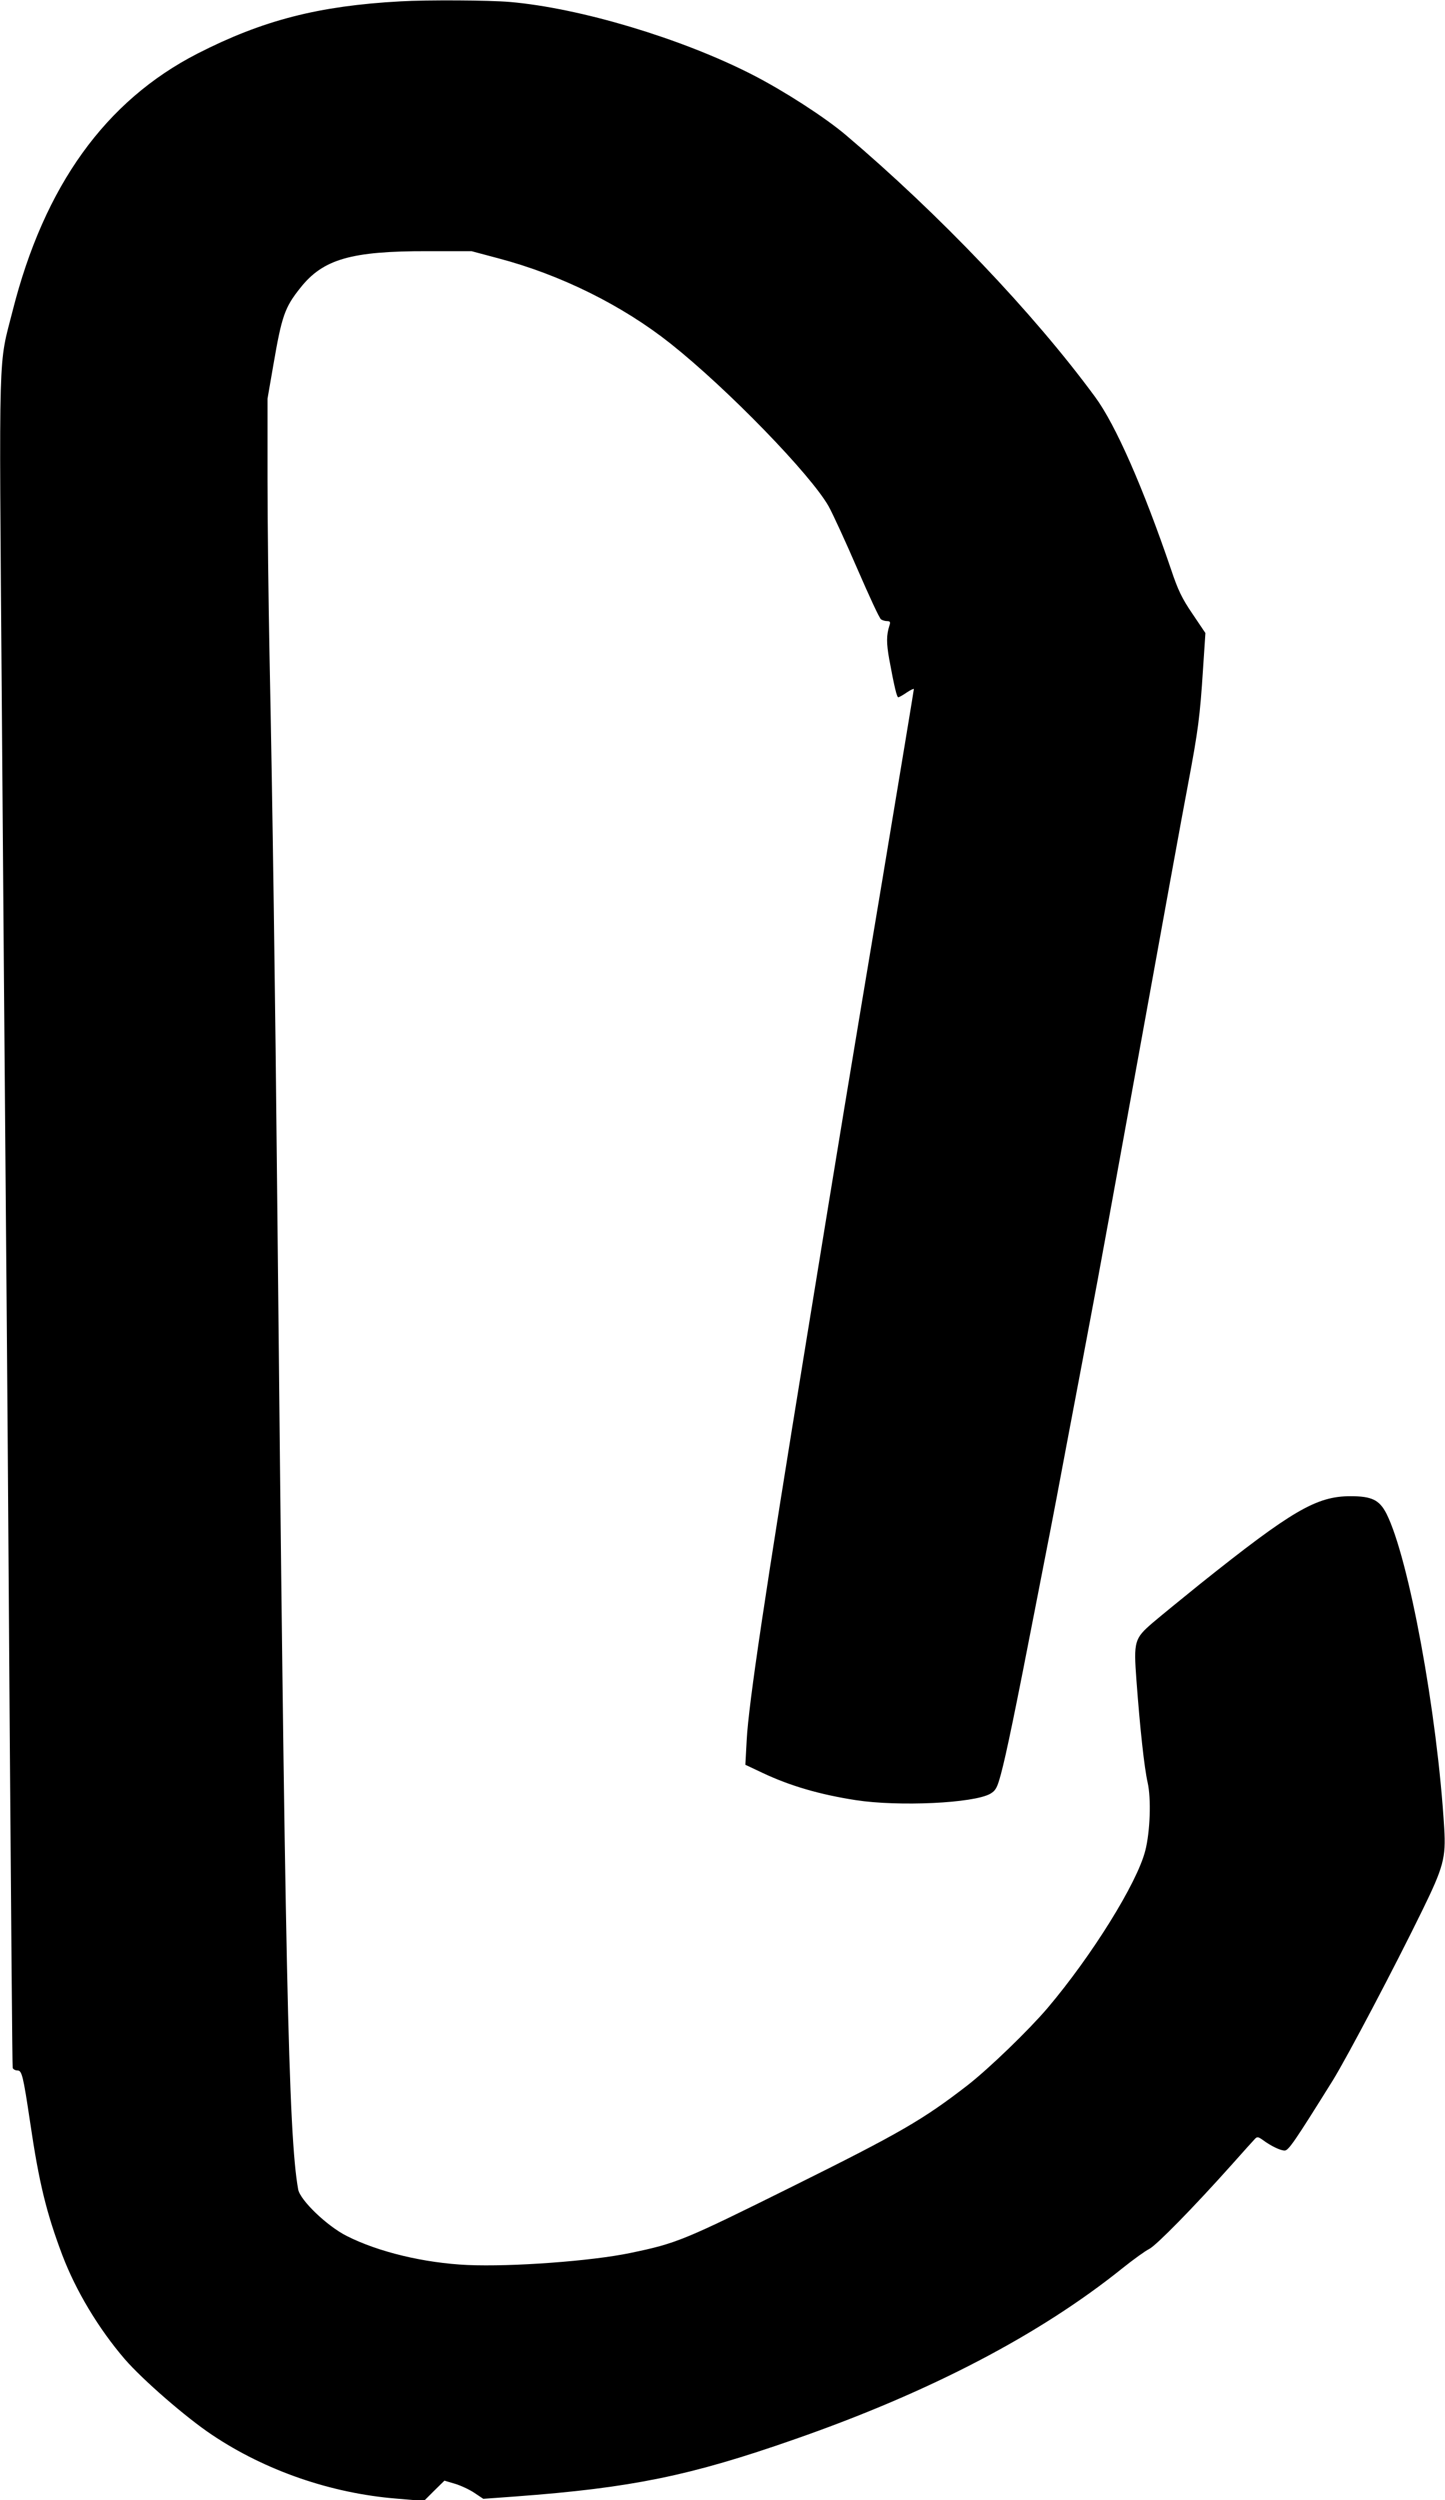 <?xml version="1.0" standalone="no"?>
<!DOCTYPE svg PUBLIC "-//W3C//DTD SVG 20010904//EN"
 "http://www.w3.org/TR/2001/REC-SVG-20010904/DTD/svg10.dtd">
<svg version="1.0" xmlns="http://www.w3.org/2000/svg"
 width="740pt" height="1280pt" viewBox="0 0 740 1280"
 preserveAspectRatio="xMidYMid meet">
<g transform="translate(0,1280) scale(0.1,-0.1)"
fill="#000000" stroke="none">
<path d="M2050 12793 c-418 -23 -703 -96 -1038 -267 -472 -242 -785 -677 -947
-1316 -74 -291 -70 -144 -56 -1975 7 -902 16 -2088 21 -2635 5 -547 14 -1755
20 -2685 7 -929 13 -1696 15 -1702 3 -7 13 -13 24 -13 23 0 29 -22 66 -270 45
-306 83 -460 164 -675 70 -184 186 -377 320 -533 92 -106 314 -299 446 -387
274 -184 611 -300 946 -327 l140 -12 52 52 53 52 54 -16 c30 -9 75 -30 100
-47 l45 -30 165 12 c594 44 896 106 1430 293 694 242 1256 536 1680 877 55 44
115 87 135 97 35 17 224 209 425 434 56 63 109 122 116 129 12 13 17 12 41 -5
42 -31 90 -54 112 -54 20 0 53 49 247 360 75 122 315 577 458 870 108 221 121
268 112 420 -35 588 -181 1383 -296 1611 -36 70 -75 89 -184 89 -174 0 -299
-73 -771 -450 -93 -75 -202 -164 -242 -198 -94 -81 -98 -95 -83 -296 18 -244
40 -446 57 -521 19 -83 13 -254 -12 -350 -42 -166 -274 -538 -500 -805 -96
-113 -299 -309 -409 -395 -229 -177 -344 -244 -898 -519 -558 -277 -593 -291
-828 -340 -199 -42 -611 -72 -835 -62 -222 10 -459 67 -620 149 -101 51 -238
183 -248 238 -50 277 -68 1137 -107 5049 -11 1111 -24 2030 -40 2820 -5 261
-10 660 -10 887 l0 412 30 173 c43 250 58 294 138 394 116 147 260 189 652
188 l225 0 135 -36 c320 -84 637 -241 885 -438 292 -232 718 -671 809 -833 20
-36 86 -179 146 -318 60 -138 114 -256 122 -260 7 -5 21 -9 32 -9 14 0 17 -5
11 -22 -16 -51 -16 -89 -1 -174 26 -141 39 -194 46 -194 4 0 24 11 44 25 20
13 36 21 36 17 0 -4 -74 -451 -164 -992 -164 -980 -216 -1294 -387 -2345 -213
-1306 -295 -1857 -305 -2042 l-7 -128 89 -42 c140 -66 290 -110 476 -139 221
-34 606 -16 690 33 27 16 35 30 54 101 27 99 78 347 174 842 39 201 75 385 80
410 5 25 46 239 90 475 45 237 99 522 120 635 22 113 132 716 245 1340 113
624 225 1241 250 1370 51 272 60 339 76 587 l12 182 -66 98 c-54 79 -75 123
-110 228 -142 417 -284 741 -389 883 -315 429 -800 937 -1278 1342 -108 91
-316 225 -476 307 -363 186 -883 342 -1244 373 -104 9 -422 11 -560 3z"/>
</g>
</svg>
